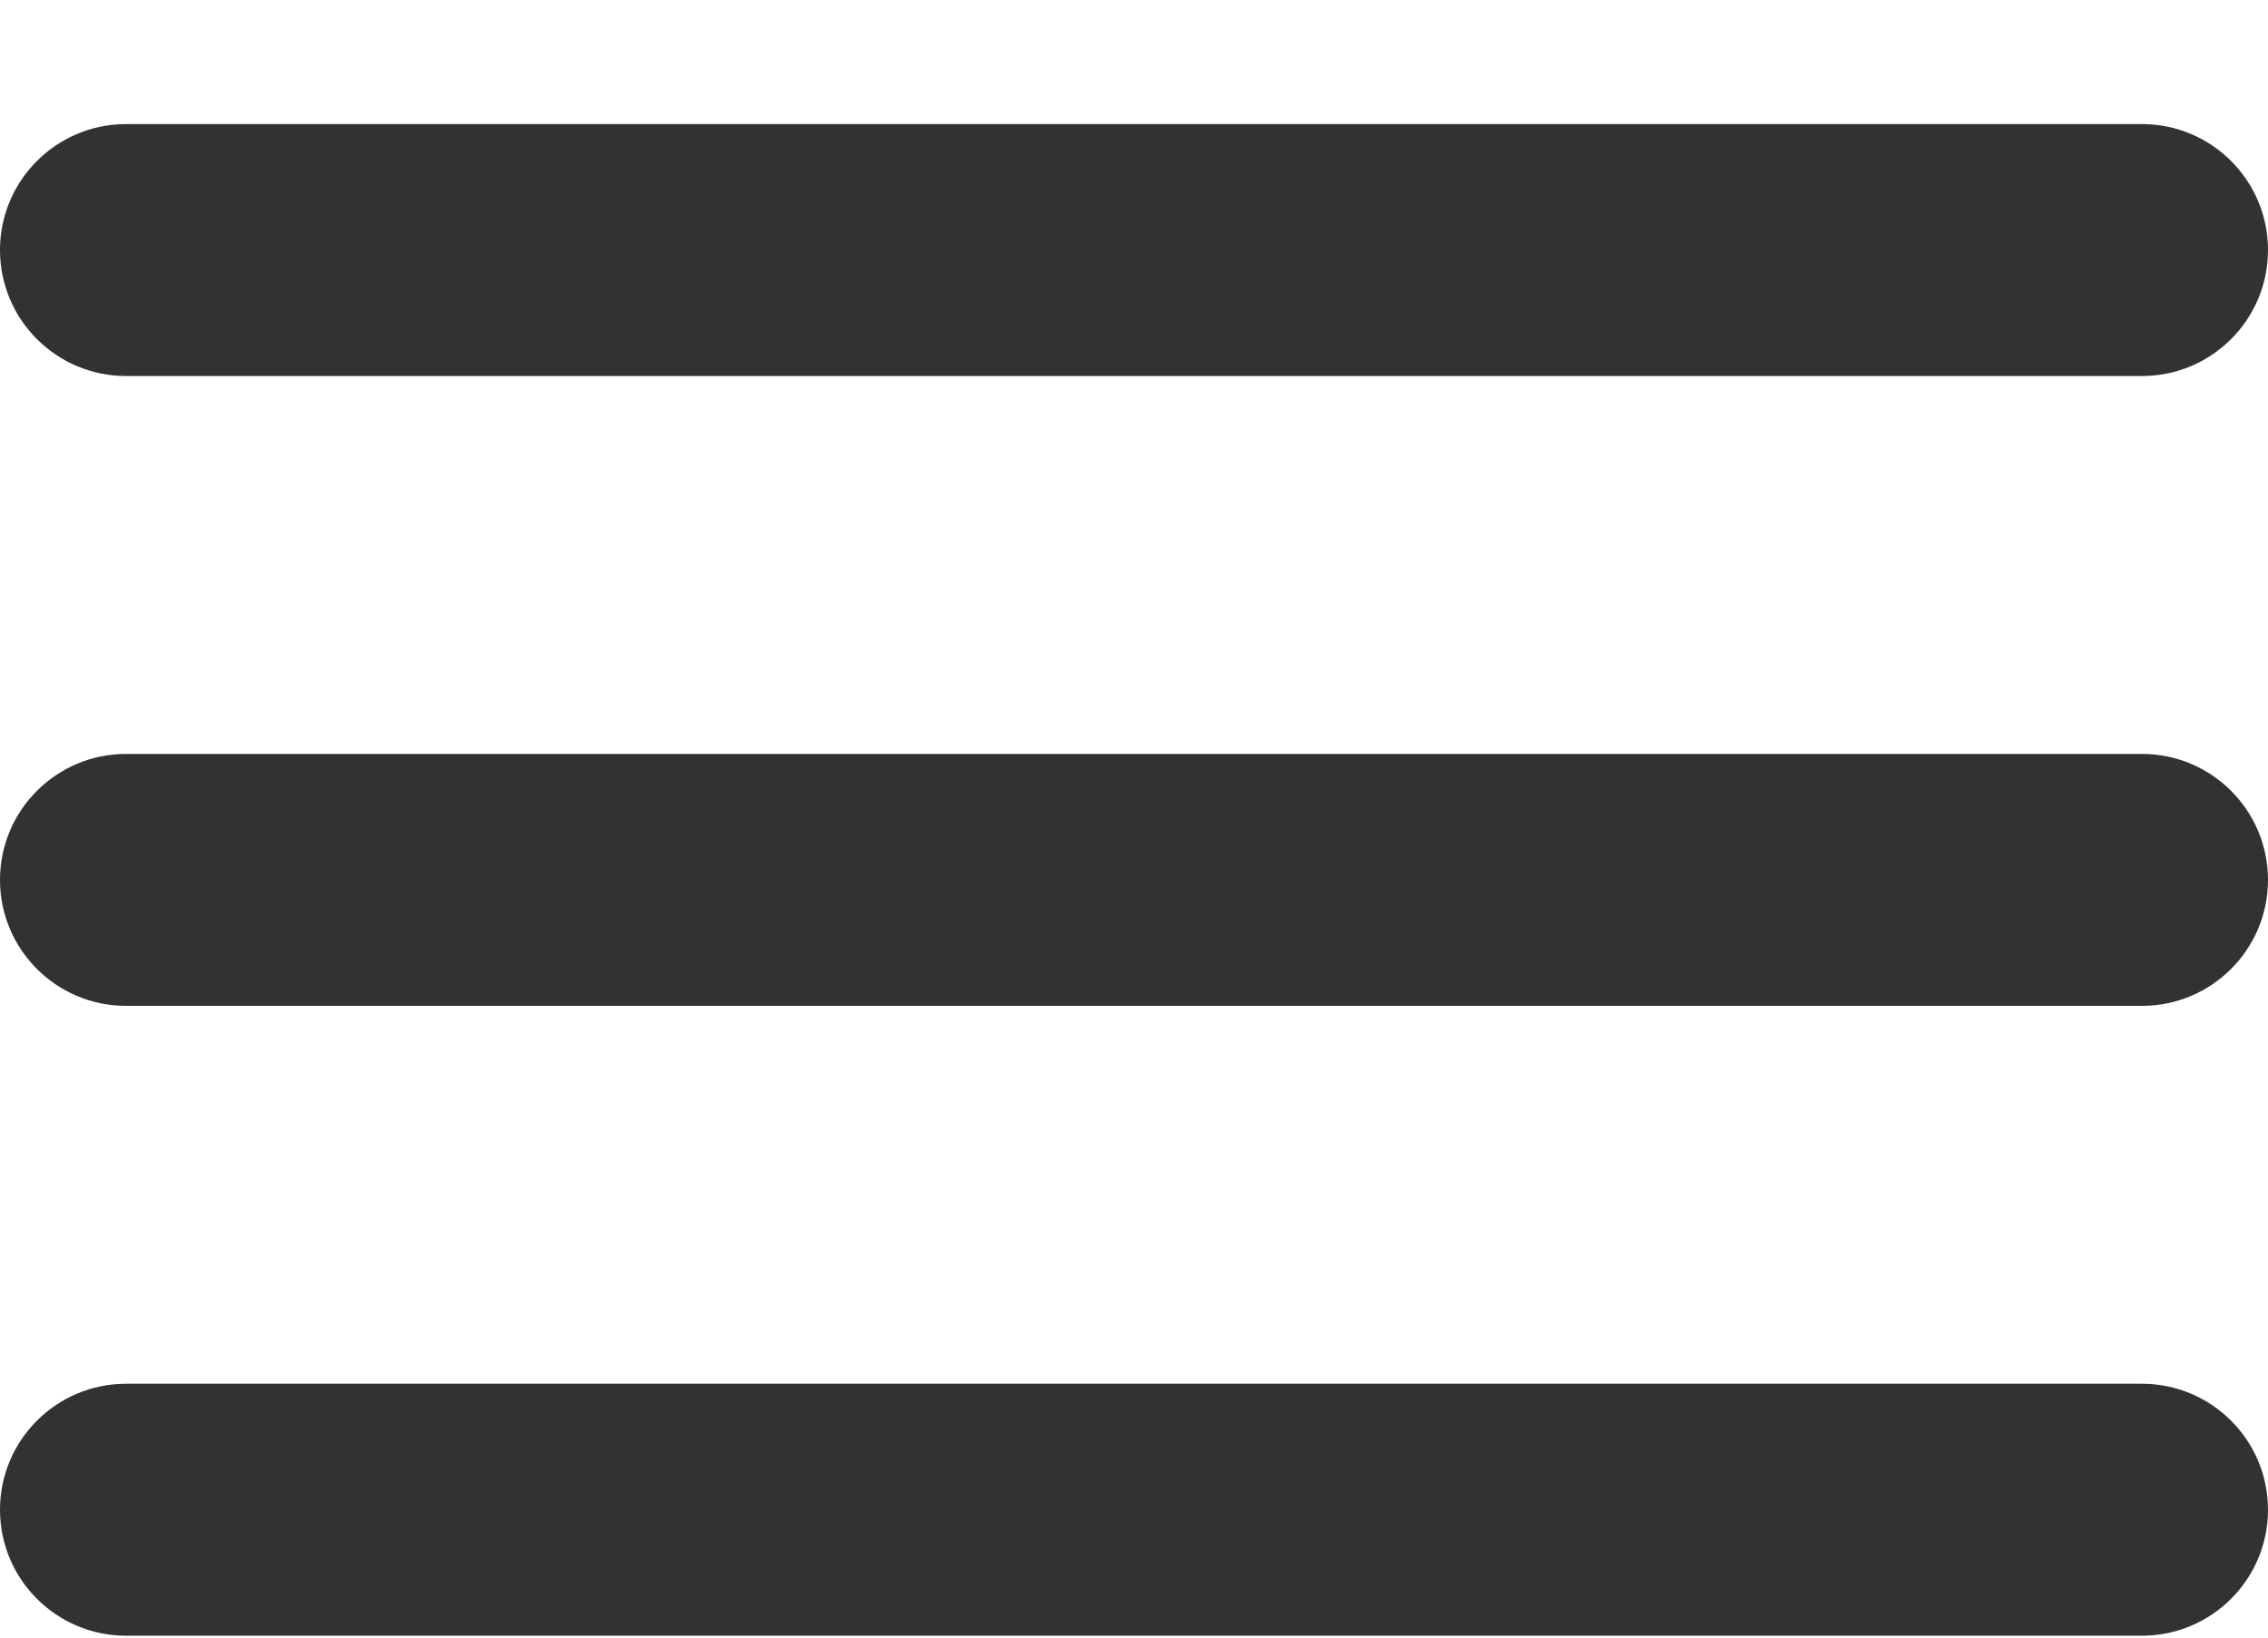 <svg width="18" height="13" viewBox="0 0 18 13" fill="none" xmlns="http://www.w3.org/2000/svg">
<path d="M0 11.985C0 12.537 0.448 12.985 1 12.985H17C17.552 12.985 18 12.537 18 11.985V11.985C18 11.433 17.552 10.985 17 10.985H1C0.448 10.985 0 11.433 0 11.985V11.985ZM0 6.985C0 7.537 0.448 7.985 1 7.985H17C17.552 7.985 18 7.537 18 6.985V6.985C18 6.433 17.552 5.985 17 5.985H1C0.448 5.985 0 6.433 0 6.985V6.985ZM1 0.985C0.448 0.985 0 1.433 0 1.985V1.985C0 2.537 0.448 2.985 1 2.985H17C17.552 2.985 18 2.537 18 1.985V1.985C18 1.433 17.552 0.985 17 0.985H1Z" fill="#323232"/>
</svg>
